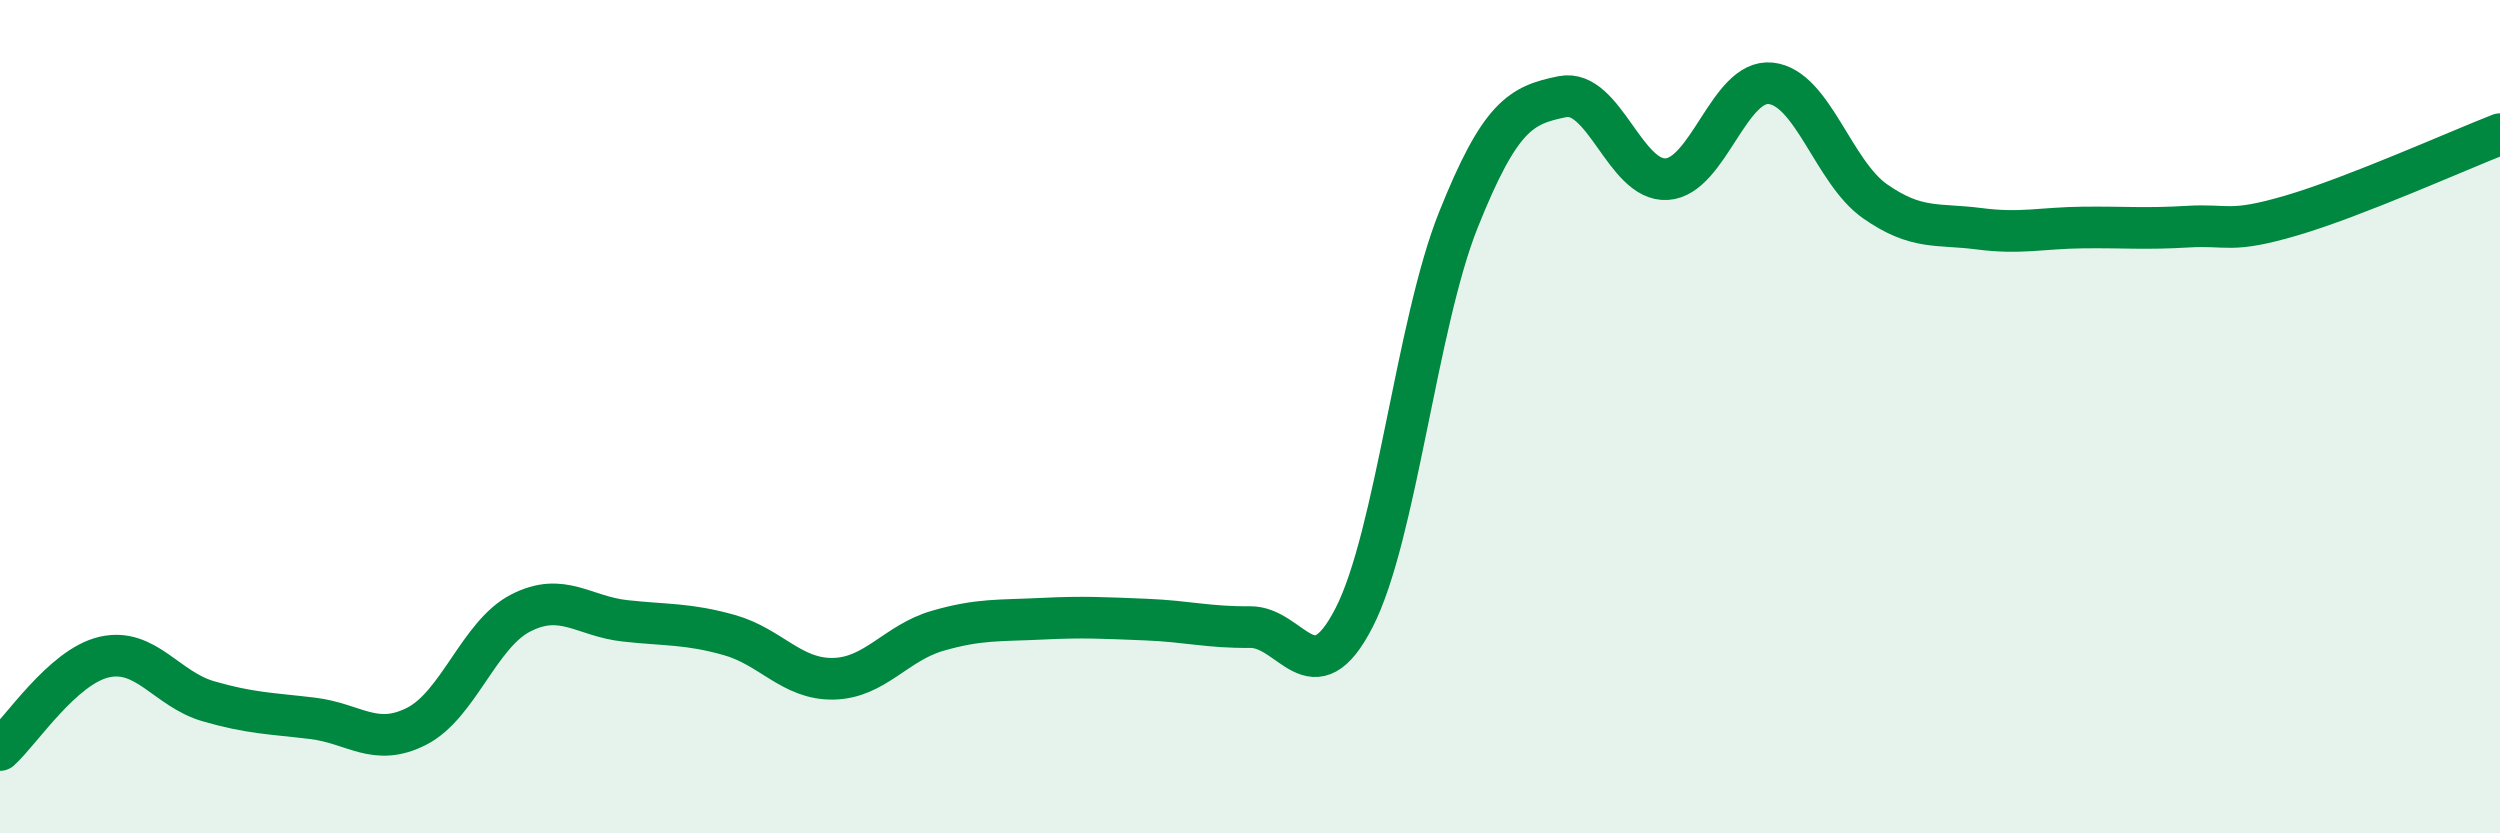 
    <svg width="60" height="20" viewBox="0 0 60 20" xmlns="http://www.w3.org/2000/svg">
      <path
        d="M 0,18 C 0.5,17.55 1.5,16 2.5,15.77 C 3.5,15.54 4,16.54 5,16.83 C 6,17.12 6.5,17.12 7.5,17.24 C 8.5,17.36 9,17.94 10,17.43 C 11,16.92 11.5,15.22 12.5,14.71 C 13.5,14.2 14,14.79 15,14.9 C 16,15.01 16.5,14.96 17.5,15.24 C 18.5,15.52 19,16.31 20,16.29 C 21,16.27 21.5,15.43 22.5,15.14 C 23.5,14.85 24,14.9 25,14.85 C 26,14.8 26.5,14.83 27.5,14.87 C 28.5,14.91 29,15.06 30,15.05 C 31,15.04 31.5,16.77 32.5,14.82 C 33.5,12.87 34,7.78 35,5.28 C 36,2.78 36.5,2.52 37.5,2.32 C 38.5,2.12 39,4.36 40,4.3 C 41,4.24 41.5,1.89 42.5,2 C 43.5,2.11 44,4.13 45,4.83 C 46,5.53 46.5,5.36 47.5,5.49 C 48.5,5.62 49,5.47 50,5.46 C 51,5.45 51.5,5.5 52.5,5.44 C 53.5,5.38 53.5,5.61 55,5.17 C 56.5,4.73 59,3.61 60,3.22L60 20L0 20Z"
        fill="#008740"
        opacity="0.1"
        stroke-linecap="round"
        stroke-linejoin="round"
      />
      <path
        d="M 0,18 C 0.5,17.55 1.5,16 2.5,15.77 C 3.5,15.54 4,16.54 5,16.83 C 6,17.12 6.5,17.12 7.5,17.24 C 8.5,17.36 9,17.94 10,17.43 C 11,16.92 11.5,15.22 12.5,14.71 C 13.5,14.2 14,14.79 15,14.9 C 16,15.01 16.5,14.96 17.5,15.24 C 18.5,15.52 19,16.31 20,16.29 C 21,16.27 21.5,15.43 22.5,15.14 C 23.5,14.85 24,14.9 25,14.85 C 26,14.8 26.5,14.83 27.5,14.87 C 28.5,14.91 29,15.06 30,15.05 C 31,15.04 31.5,16.77 32.5,14.82 C 33.5,12.87 34,7.78 35,5.28 C 36,2.78 36.5,2.52 37.5,2.32 C 38.5,2.12 39,4.36 40,4.3 C 41,4.24 41.5,1.89 42.5,2 C 43.5,2.11 44,4.13 45,4.83 C 46,5.53 46.5,5.36 47.5,5.49 C 48.5,5.62 49,5.47 50,5.46 C 51,5.45 51.5,5.5 52.5,5.44 C 53.5,5.38 53.5,5.61 55,5.17 C 56.5,4.73 59,3.61 60,3.22"
        stroke="#008740"
        stroke-width="1"
        fill="none"
        stroke-linecap="round"
        stroke-linejoin="round"
      />
    </svg>
  